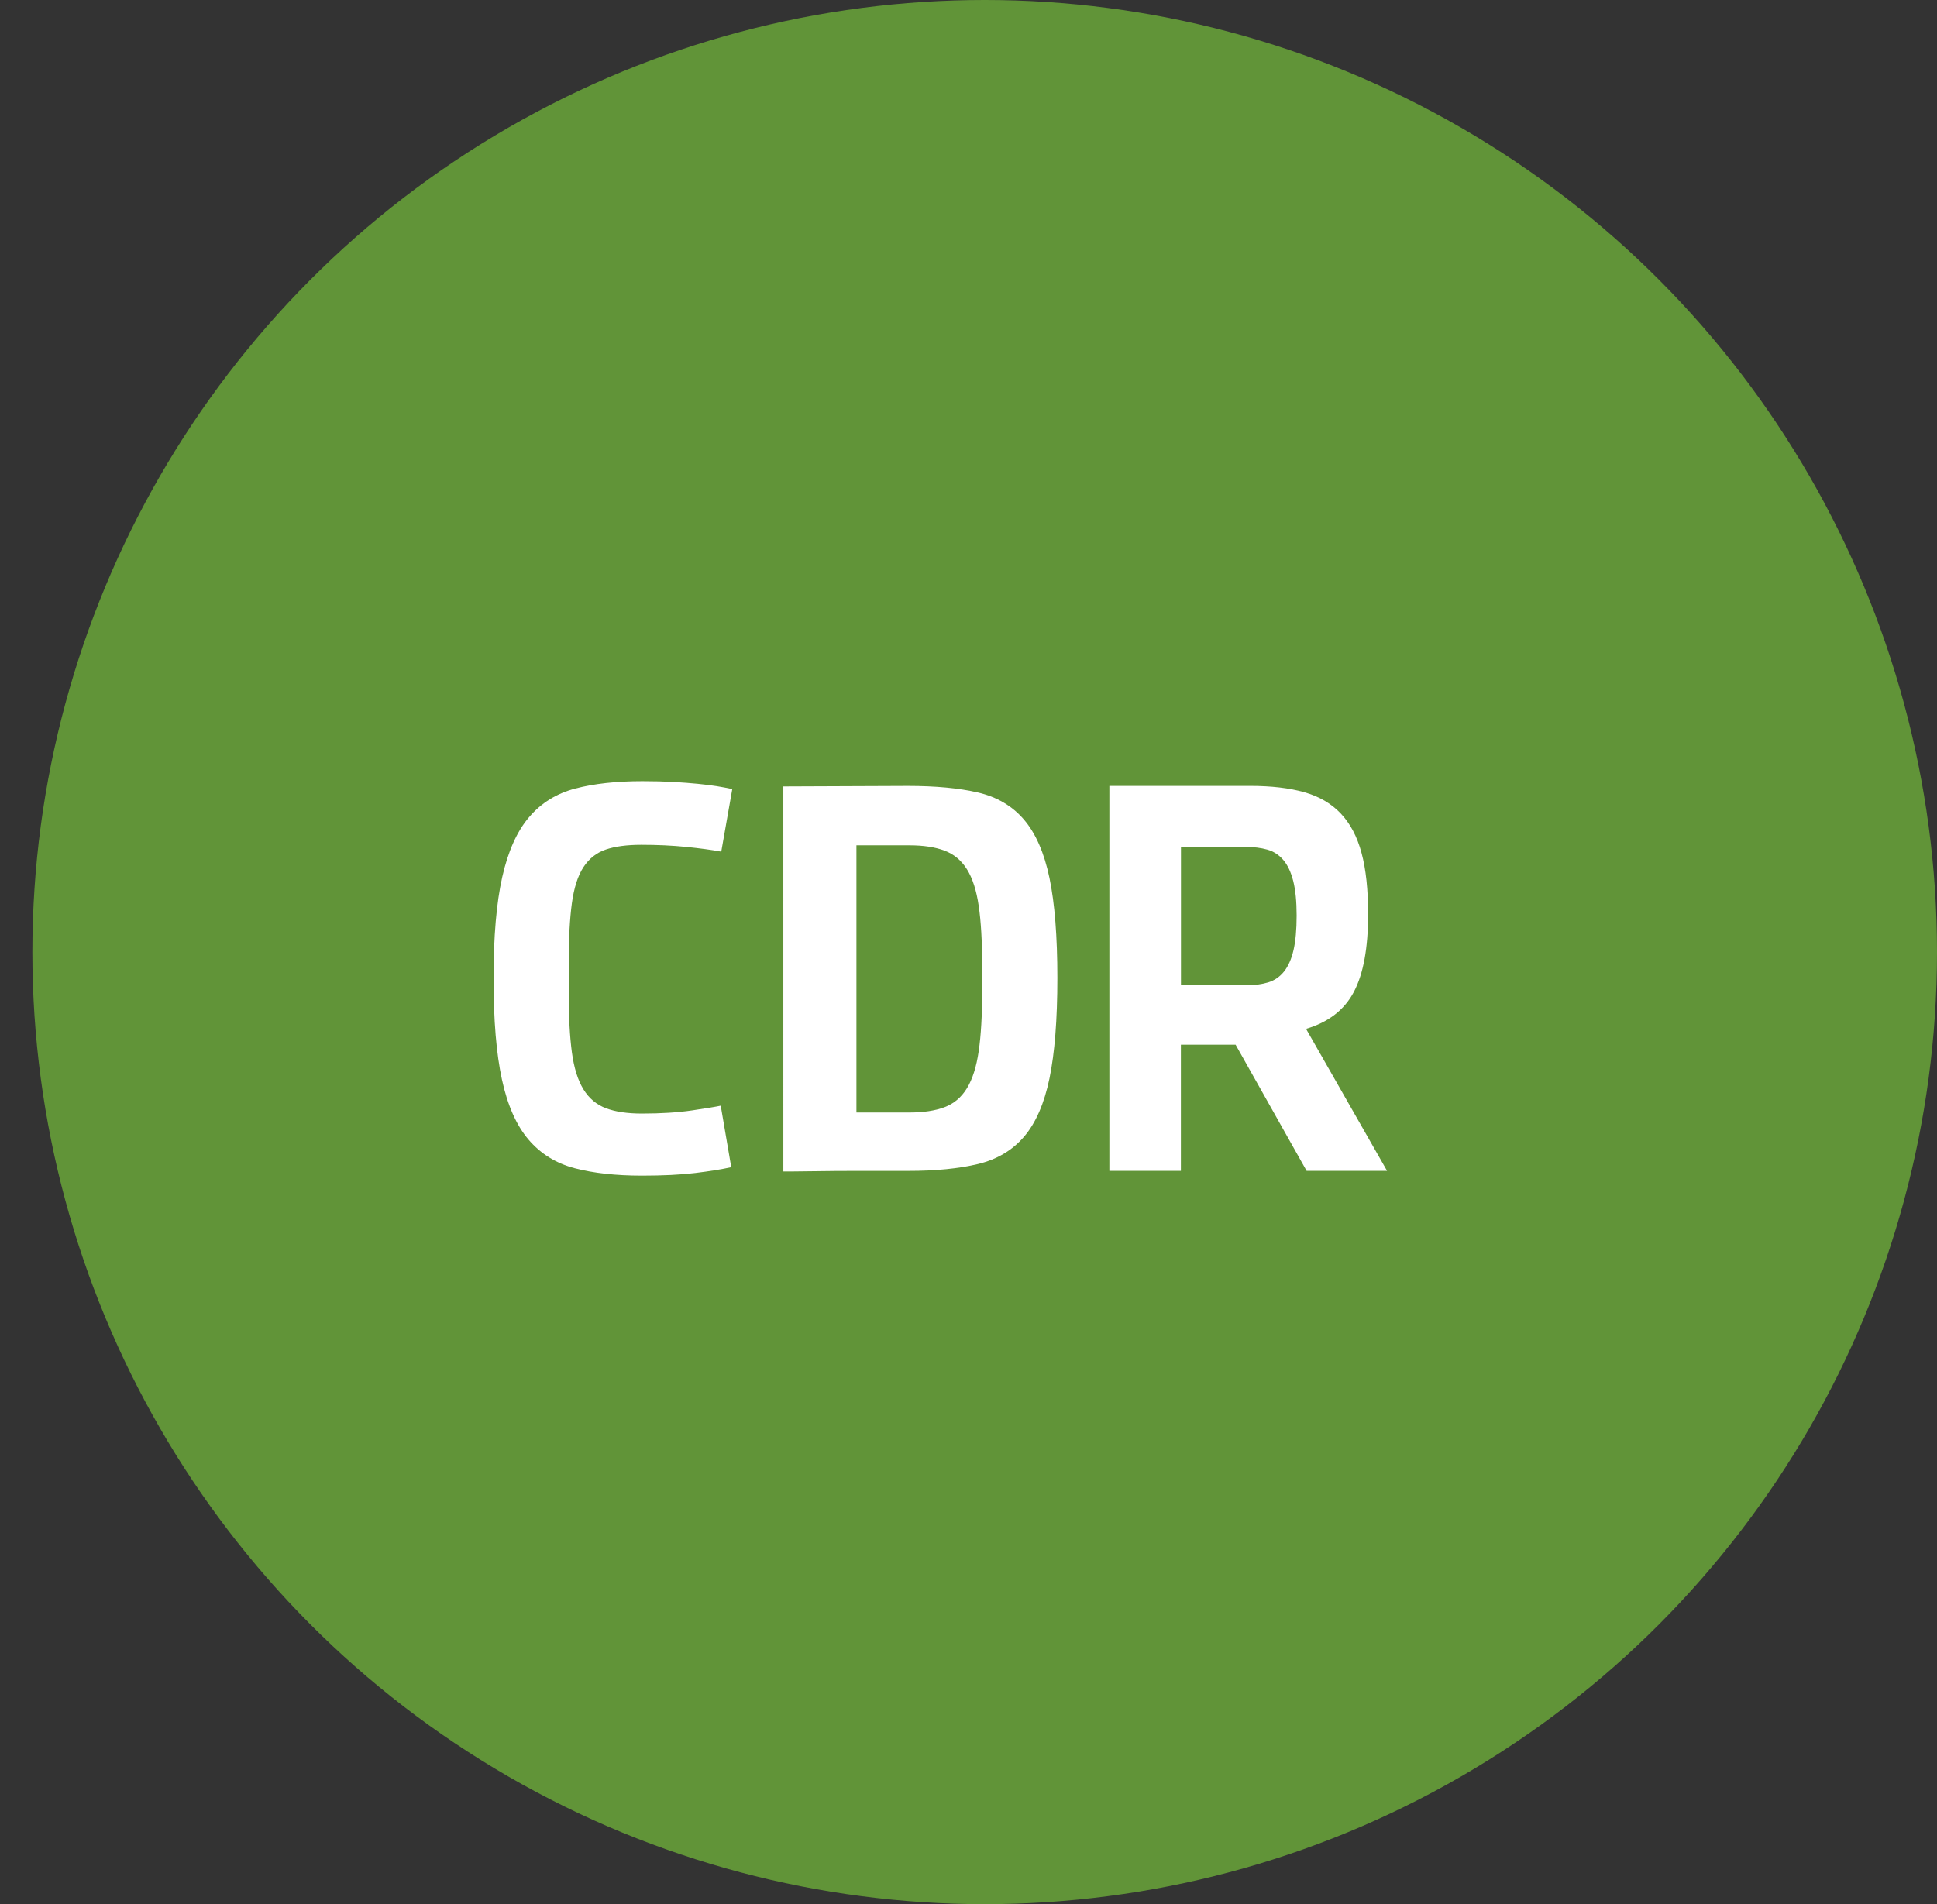<?xml version="1.0" encoding="utf-8"?>
<!-- Generator: Adobe Illustrator 16.0.0, SVG Export Plug-In . SVG Version: 6.00 Build 0)  -->
<!DOCTYPE svg PUBLIC "-//W3C//DTD SVG 1.1//EN" "http://www.w3.org/Graphics/SVG/1.1/DTD/svg11.dtd">
<svg version="1.1" id="Capa_1" xmlns="http://www.w3.org/2000/svg" xmlns:xlink="http://www.w3.org/1999/xlink" x="0px" y="0px"
	 width="99.42px" height="97.757px" viewBox="0 0 99.42 97.757" enable-background="new 0 0 99.42 97.757" xml:space="preserve">
<rect x="0" y="0" width="99.42" height="97.757" fill="#333333" stroke="none"/>
<circle fill="#619438" cx="50.541" cy="48.879" r="48.879"/>
<g>
	<path fill="#FFFFFF" d="M29.502,59.977c-0.963-0.252-1.754-0.743-2.375-1.472c-0.621-0.729-1.076-1.756-1.363-3.078
		c-0.288-1.323-0.432-3.055-0.432-5.197c0-2.142,0.148-3.875,0.445-5.197c0.297-1.323,0.756-2.35,1.376-3.078
		c0.621-0.729,1.413-1.22,2.376-1.472c0.963-0.252,2.109-0.378,3.441-0.378c0.612,0,1.147,0.014,1.606,0.04
		c0.459,0.027,0.873,0.059,1.242,0.095c0.368,0.036,0.692,0.077,0.972,0.121c0.278,0.046,0.544,0.095,0.796,0.149l-0.566,3.213
		c-0.486-0.09-1.085-0.171-1.795-0.243c-0.712-0.072-1.48-0.108-2.309-0.108c-0.738,0-1.346,0.081-1.822,0.243
		c-0.476,0.162-0.859,0.464-1.147,0.904c-0.288,0.441-0.485,1.058-0.594,1.85c-0.107,0.792-0.162,1.81-0.162,3.05v1.566
		c0,1.225,0.055,2.236,0.162,3.037c0.108,0.803,0.306,1.436,0.594,1.904c0.288,0.468,0.676,0.792,1.161,0.972
		c0.486,0.181,1.098,0.271,1.836,0.271c0.989,0,1.849-0.055,2.578-0.162s1.219-0.188,1.471-0.242l0.54,3.158
		c-0.485,0.107-1.103,0.207-1.849,0.298c-0.747,0.09-1.66,0.135-2.74,0.135C31.612,60.355,30.465,60.229,29.502,59.977z"/>
	<path fill="#FFFFFF" d="M40.206,40.375l6.397-0.026c1.422,0,2.618,0.112,3.59,0.337c0.973,0.226,1.76,0.688,2.363,1.391
		c0.602,0.703,1.039,1.701,1.31,2.997c0.27,1.296,0.405,3.006,0.405,5.131c0,2.143-0.137,3.86-0.404,5.156
		c-0.27,1.296-0.705,2.295-1.307,2.997s-1.392,1.17-2.37,1.404c-0.978,0.233-2.167,0.351-3.566,0.351c-0.952,0-1.822,0-2.612,0
		c-0.779,0-1.454,0.004-2.025,0.014c-0.571,0.01-1.011,0.015-1.318,0.015h-0.462L40.206,40.375L40.206,40.375z M46.673,57.115
		c0.717,0,1.317-0.09,1.802-0.271c0.483-0.181,0.868-0.505,1.155-0.974c0.287-0.47,0.488-1.104,0.604-1.908
		c0.117-0.803,0.177-1.825,0.177-3.069v-1.326c0-1.244-0.06-2.264-0.177-3.057c-0.115-0.794-0.316-1.421-0.604-1.881
		c-0.287-0.459-0.672-0.779-1.155-0.96c-0.484-0.181-1.085-0.271-1.802-0.271h-2.715v13.716L46.673,57.115L46.673,57.115z"/>
	<path fill="#FFFFFF" d="M71.194,60.112h-4.129l-3.646-6.479h-2.808v6.479H56.94V40.348h7.234c1.08,0,2.002,0.107,2.768,0.323
		c0.765,0.217,1.391,0.581,1.875,1.094c0.486,0.513,0.843,1.188,1.066,2.025c0.227,0.837,0.338,1.886,0.338,3.146
		c0,1.728-0.242,3.056-0.729,3.981c-0.486,0.928-1.307,1.563-2.457,1.903L71.194,60.112z M63.961,50.582
		c0.433,0,0.81-0.05,1.134-0.148c0.323-0.1,0.594-0.285,0.811-0.557c0.216-0.271,0.378-0.638,0.486-1.098
		c0.106-0.461,0.16-1.053,0.16-1.775s-0.059-1.314-0.175-1.775c-0.117-0.461-0.288-0.821-0.513-1.084
		c-0.227-0.262-0.5-0.438-0.824-0.528c-0.323-0.091-0.691-0.136-1.105-0.136h-3.32v7.101H63.961L63.961,50.582z"/>
</g>
</svg>
